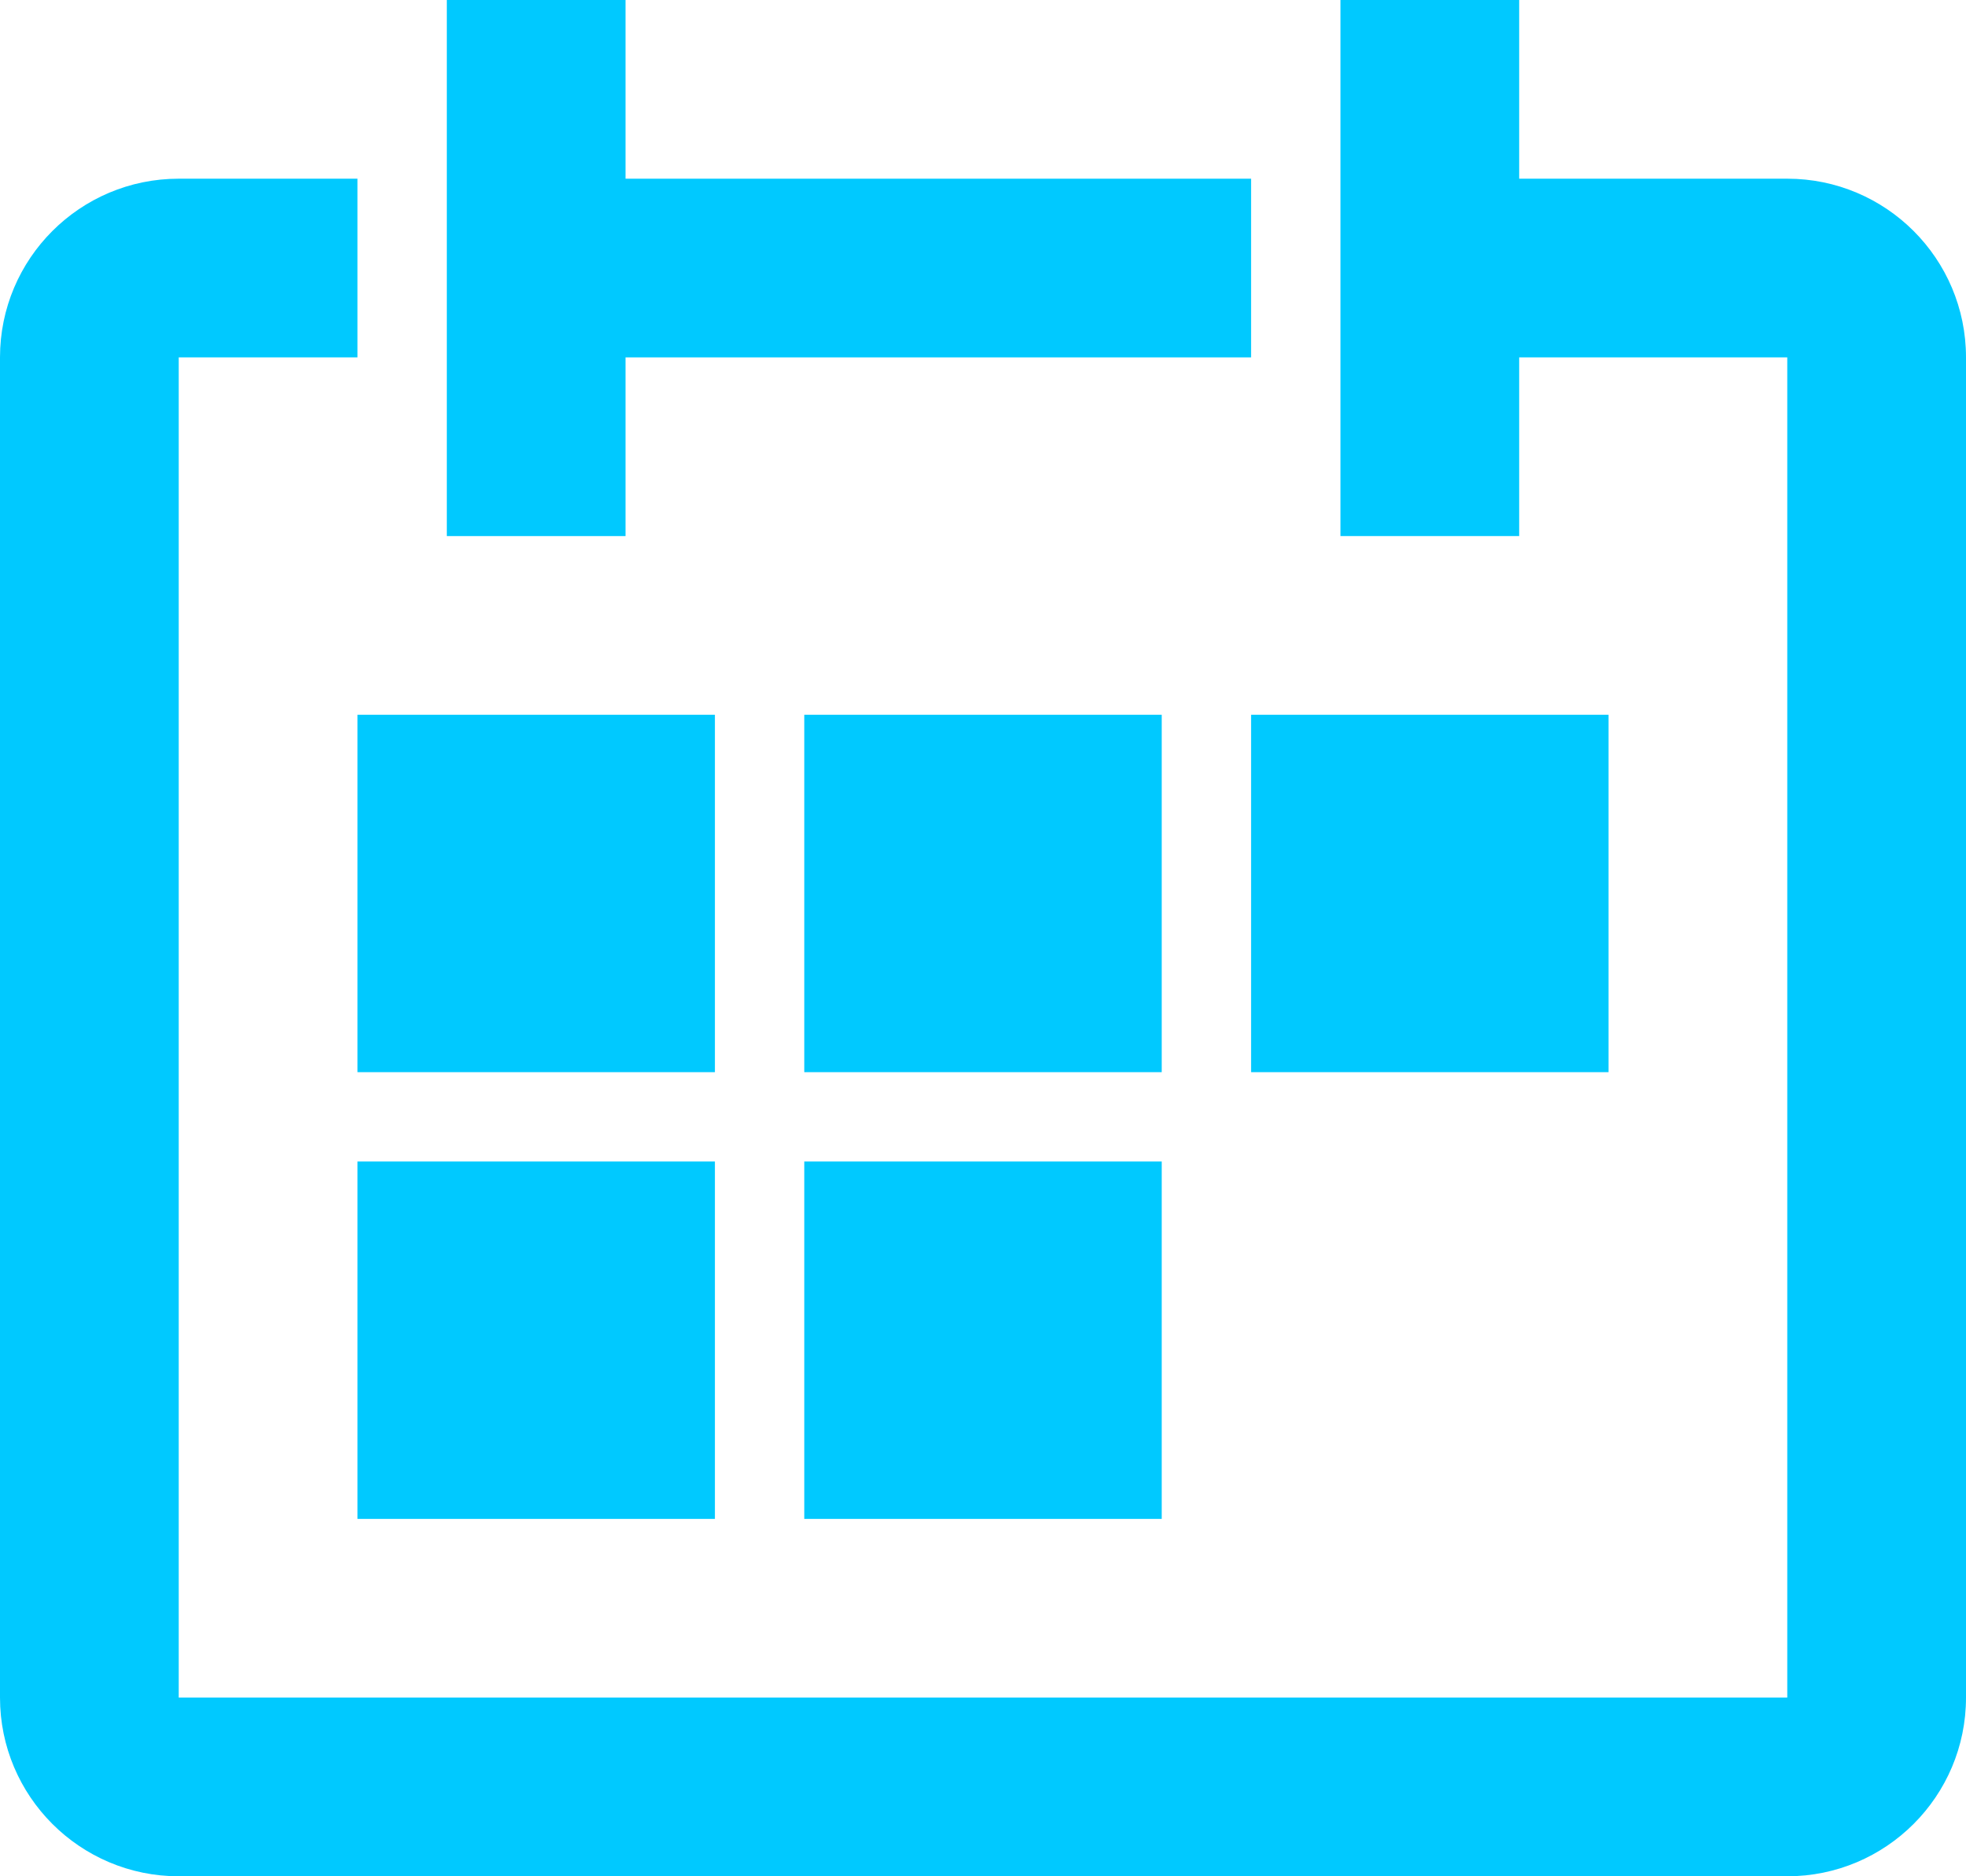 <svg width="22" height="21" viewBox="0 0 22 21" fill="none" xmlns="http://www.w3.org/2000/svg">
<path d="M20 2H17V0H15V6H17V4H20V19H2V4H4V2H2C0.896 2 0 2.895 0 4V19C0 20.104 0.896 21 2 21H20C21.104 21 22 20.104 22 19V4C22 2.895 21.104 2 20 2Z" fill="#00C9FF"/>
<path d="M7 4H14V2H7V0H5V6H7V4Z" fill="#00C9FF"/>
<path d="M8 8H4V12H8V8Z" fill="#00C9FF"/>
<path d="M13 8H9V12H13V8Z" fill="#00C9FF"/>
<path d="M18 8H14V12H18V8Z" fill="#00C9FF"/>
<path d="M8 13H4V17H8V13Z" fill="#00C9FF"/>
<path d="M13 13H9V17H13V13Z" fill="#00C9FF"/>
</svg>
